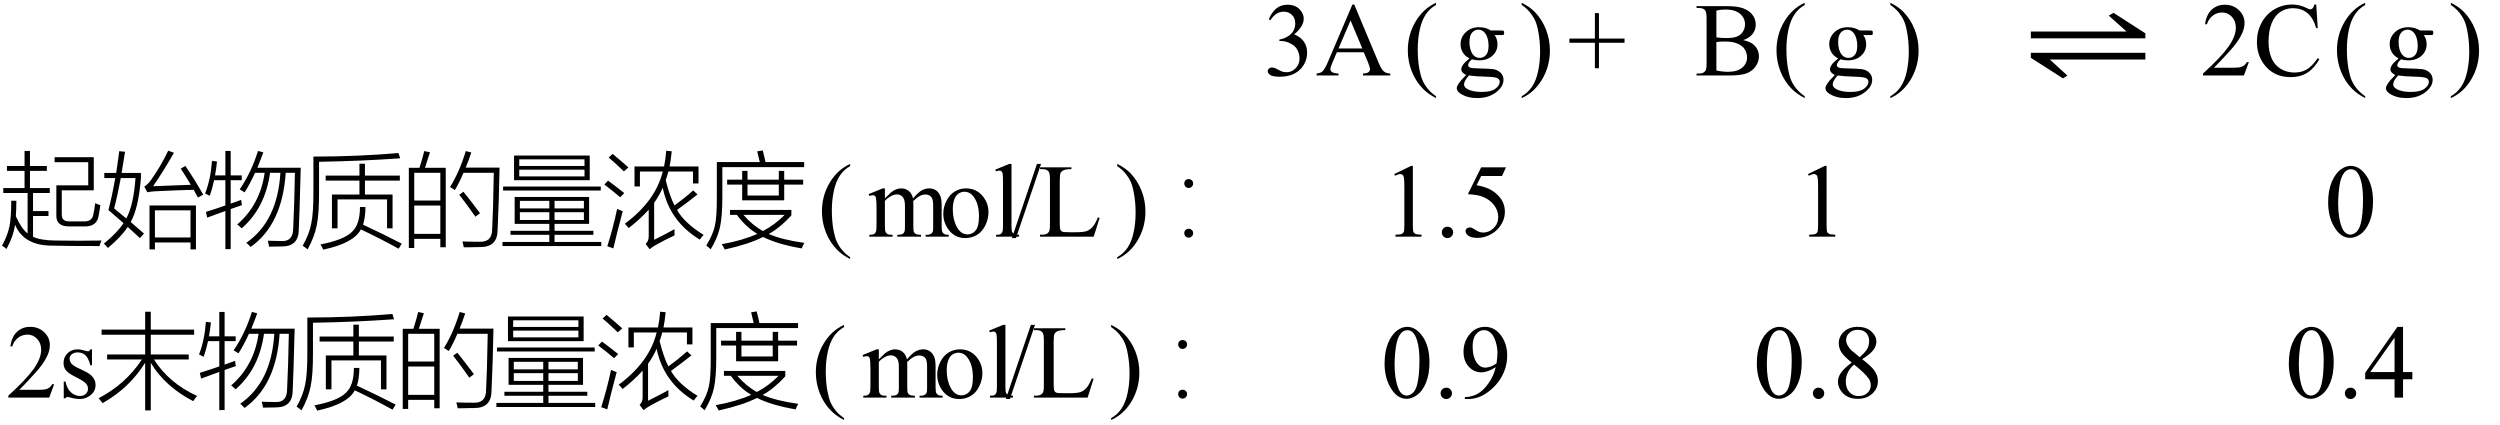 <svg xmlns="http://www.w3.org/2000/svg" xmlns:xlink="http://www.w3.org/1999/xlink" stroke-dasharray="none" shape-rendering="auto" font-family="'Dialog'" width="382" text-rendering="auto" fill-opacity="1" contentScriptType="text/ecmascript" color-interpolation="auto" color-rendering="auto" preserveAspectRatio="xMidYMid meet" font-size="12" fill="black" stroke="black" image-rendering="auto" stroke-miterlimit="10" zoomAndPan="magnify" version="1.0" stroke-linecap="square" stroke-linejoin="miter" contentStyleType="text/css" font-style="normal" height="65" stroke-width="1" stroke-dashoffset="0" font-weight="normal" stroke-opacity="1"><defs id="genericDefs"/><g><g text-rendering="optimizeLegibility" transform="translate(193.054,11.534)" color-rendering="optimizeQuality" color-interpolation="linearRGB" image-rendering="optimizeQuality"><path d="M0.812 -8.578 Q1.266 -9.656 1.961 -10.234 Q2.656 -10.812 3.688 -10.812 Q4.953 -10.812 5.641 -9.984 Q6.156 -9.375 6.156 -8.672 Q6.156 -7.516 4.703 -6.281 Q5.672 -5.891 6.172 -5.18 Q6.672 -4.469 6.672 -3.516 Q6.672 -2.141 5.797 -1.125 Q4.656 0.188 2.5 0.188 Q1.422 0.188 1.039 -0.078 Q0.656 -0.344 0.656 -0.656 Q0.656 -0.875 0.836 -1.047 Q1.016 -1.219 1.281 -1.219 Q1.469 -1.219 1.672 -1.156 Q1.812 -1.125 2.281 -0.875 Q2.75 -0.625 2.922 -0.578 Q3.219 -0.5 3.547 -0.5 Q4.344 -0.5 4.93 -1.117 Q5.516 -1.734 5.516 -2.578 Q5.516 -3.188 5.25 -3.781 Q5.047 -4.219 4.797 -4.438 Q4.469 -4.75 3.883 -5.008 Q3.297 -5.266 2.688 -5.266 L2.438 -5.266 L2.438 -5.5 Q3.047 -5.578 3.672 -5.945 Q4.297 -6.312 4.578 -6.828 Q4.859 -7.344 4.859 -7.953 Q4.859 -8.766 4.352 -9.258 Q3.844 -9.75 3.094 -9.75 Q1.891 -9.75 1.078 -8.453 L0.812 -8.578 ZM15.328 -3.547 L11.219 -3.547 L10.5 -1.875 Q10.234 -1.266 10.234 -0.953 Q10.234 -0.719 10.469 -0.531 Q10.703 -0.344 11.469 -0.297 L11.469 0 L8.125 0 L8.125 -0.297 Q8.797 -0.406 8.984 -0.594 Q9.391 -0.969 9.875 -2.125 L13.594 -10.844 L13.875 -10.844 L17.562 -2.031 Q18 -0.969 18.367 -0.648 Q18.734 -0.328 19.375 -0.297 L19.375 0 L15.203 0 L15.203 -0.297 Q15.828 -0.328 16.055 -0.508 Q16.281 -0.688 16.281 -0.938 Q16.281 -1.281 15.969 -2.031 L15.328 -3.547 ZM15.109 -4.125 L13.312 -8.406 L11.469 -4.125 L15.109 -4.125 Z" stroke="none"/></g><g text-rendering="optimizeLegibility" transform="translate(214.457,11.558) matrix(1,0,0,1.002,0,0)" color-rendering="optimizeQuality" color-interpolation="linearRGB" image-rendering="optimizeQuality"><path d="M4.969 3.141 L4.969 3.422 Q3.797 2.828 3 2.031 Q1.875 0.906 1.266 -0.641 Q0.656 -2.188 0.656 -3.844 Q0.656 -6.266 1.852 -8.258 Q3.047 -10.25 4.969 -11.109 L4.969 -10.781 Q4.016 -10.25 3.398 -9.328 Q2.781 -8.406 2.477 -6.992 Q2.172 -5.578 2.172 -4.047 Q2.172 -2.375 2.422 -1 Q2.625 0.078 2.914 0.734 Q3.203 1.391 3.695 1.992 Q4.188 2.594 4.969 3.141 Z" stroke="none"/></g><g text-rendering="optimizeLegibility" transform="translate(222.11,11.534)" color-rendering="optimizeQuality" color-interpolation="linearRGB" image-rendering="optimizeQuality"><path d="M2.422 -2.609 Q1.766 -2.938 1.414 -3.508 Q1.062 -4.078 1.062 -4.781 Q1.062 -5.844 1.859 -6.609 Q2.656 -7.375 3.906 -7.375 Q4.938 -7.375 5.688 -6.875 L7.203 -6.875 Q7.531 -6.875 7.586 -6.852 Q7.641 -6.828 7.672 -6.781 Q7.719 -6.719 7.719 -6.531 Q7.719 -6.328 7.672 -6.25 Q7.656 -6.219 7.594 -6.195 Q7.531 -6.172 7.203 -6.172 L6.266 -6.172 Q6.703 -5.609 6.703 -4.734 Q6.703 -3.734 5.938 -3.023 Q5.172 -2.312 3.891 -2.312 Q3.359 -2.312 2.797 -2.469 Q2.453 -2.172 2.336 -1.945 Q2.219 -1.719 2.219 -1.562 Q2.219 -1.438 2.344 -1.312 Q2.469 -1.188 2.844 -1.125 Q3.062 -1.094 3.938 -1.078 Q5.547 -1.031 6.031 -0.969 Q6.75 -0.859 7.188 -0.422 Q7.625 0.016 7.625 0.656 Q7.625 1.547 6.797 2.312 Q5.578 3.453 3.609 3.453 Q2.109 3.453 1.062 2.781 Q0.484 2.391 0.484 1.969 Q0.484 1.781 0.562 1.594 Q0.703 1.297 1.109 0.781 Q1.172 0.719 1.906 -0.062 Q1.5 -0.312 1.336 -0.5 Q1.172 -0.688 1.172 -0.938 Q1.172 -1.203 1.391 -1.57 Q1.609 -1.938 2.422 -2.609 ZM3.781 -7 Q3.203 -7 2.812 -6.539 Q2.422 -6.078 2.422 -5.125 Q2.422 -3.891 2.953 -3.203 Q3.359 -2.688 3.984 -2.688 Q4.578 -2.688 4.961 -3.133 Q5.344 -3.578 5.344 -4.531 Q5.344 -5.781 4.797 -6.484 Q4.406 -7 3.781 -7 ZM2.344 0 Q1.969 0.406 1.781 0.75 Q1.594 1.094 1.594 1.375 Q1.594 1.75 2.047 2.031 Q2.828 2.516 4.312 2.516 Q5.719 2.516 6.383 2.023 Q7.047 1.531 7.047 0.969 Q7.047 0.562 6.656 0.391 Q6.25 0.219 5.047 0.188 Q3.281 0.141 2.344 0 Z" stroke="none"/></g><g text-rendering="optimizeLegibility" transform="translate(232.154,11.558) matrix(1,0,0,1.002,0,0)" color-rendering="optimizeQuality" color-interpolation="linearRGB" image-rendering="optimizeQuality"><path d="M0.359 -10.781 L0.359 -11.109 Q1.547 -10.531 2.344 -9.734 Q3.453 -8.594 4.062 -7.055 Q4.672 -5.516 4.672 -3.859 Q4.672 -1.438 3.484 0.562 Q2.297 2.562 0.359 3.422 L0.359 3.141 Q1.328 2.594 1.945 1.68 Q2.562 0.766 2.867 -0.656 Q3.172 -2.078 3.172 -3.625 Q3.172 -5.281 2.906 -6.656 Q2.719 -7.734 2.422 -8.383 Q2.125 -9.031 1.641 -9.633 Q1.156 -10.234 0.359 -10.781 Z" stroke="none"/></g><g text-rendering="optimizeLegibility" transform="translate(239.51,11.534)" color-rendering="optimizeQuality" color-interpolation="linearRGB" image-rendering="optimizeQuality"><path d="M4.188 -1.109 L4.188 -5 L0.297 -5 L0.297 -5.641 L4.188 -5.641 L4.188 -9.531 L4.812 -9.531 L4.812 -5.641 L8.719 -5.641 L8.719 -5 L4.812 -5 L4.812 -1.109 L4.188 -1.109 Z" stroke="none"/></g><g text-rendering="optimizeLegibility" transform="translate(258.967,11.534)" color-rendering="optimizeQuality" color-interpolation="linearRGB" image-rendering="optimizeQuality"><path d="M7.391 -5.406 Q8.5 -5.172 9.047 -4.656 Q9.797 -3.938 9.797 -2.906 Q9.797 -2.109 9.297 -1.391 Q8.797 -0.672 7.93 -0.336 Q7.062 0 5.266 0 L0.266 0 L0.266 -0.297 L0.672 -0.297 Q1.328 -0.297 1.625 -0.719 Q1.797 -0.984 1.797 -1.875 L1.797 -8.719 Q1.797 -9.703 1.578 -9.969 Q1.266 -10.312 0.672 -10.312 L0.266 -10.312 L0.266 -10.594 L4.844 -10.594 Q6.125 -10.594 6.906 -10.406 Q8.078 -10.125 8.695 -9.414 Q9.312 -8.703 9.312 -7.766 Q9.312 -6.969 8.828 -6.344 Q8.344 -5.719 7.391 -5.406 ZM3.297 -5.828 Q3.594 -5.781 3.961 -5.75 Q4.328 -5.719 4.781 -5.719 Q5.922 -5.719 6.492 -5.969 Q7.062 -6.219 7.367 -6.727 Q7.672 -7.234 7.672 -7.828 Q7.672 -8.766 6.914 -9.422 Q6.156 -10.078 4.703 -10.078 Q3.922 -10.078 3.297 -9.906 L3.297 -5.828 ZM3.297 -0.766 Q4.203 -0.562 5.094 -0.562 Q6.5 -0.562 7.242 -1.195 Q7.984 -1.828 7.984 -2.766 Q7.984 -3.391 7.648 -3.961 Q7.312 -4.531 6.555 -4.859 Q5.797 -5.188 4.688 -5.188 Q4.203 -5.188 3.859 -5.172 Q3.516 -5.156 3.297 -5.109 L3.297 -0.766 Z" stroke="none"/></g><g text-rendering="optimizeLegibility" transform="translate(270.792,11.558) matrix(1,0,0,1.002,0,0)" color-rendering="optimizeQuality" color-interpolation="linearRGB" image-rendering="optimizeQuality"><path d="M4.969 3.141 L4.969 3.422 Q3.797 2.828 3 2.031 Q1.875 0.906 1.266 -0.641 Q0.656 -2.188 0.656 -3.844 Q0.656 -6.266 1.852 -8.258 Q3.047 -10.25 4.969 -11.109 L4.969 -10.781 Q4.016 -10.25 3.398 -9.328 Q2.781 -8.406 2.477 -6.992 Q2.172 -5.578 2.172 -4.047 Q2.172 -2.375 2.422 -1 Q2.625 0.078 2.914 0.734 Q3.203 1.391 3.695 1.992 Q4.188 2.594 4.969 3.141 Z" stroke="none"/></g><g text-rendering="optimizeLegibility" transform="translate(278.445,11.534)" color-rendering="optimizeQuality" color-interpolation="linearRGB" image-rendering="optimizeQuality"><path d="M2.422 -2.609 Q1.766 -2.938 1.414 -3.508 Q1.062 -4.078 1.062 -4.781 Q1.062 -5.844 1.859 -6.609 Q2.656 -7.375 3.906 -7.375 Q4.938 -7.375 5.688 -6.875 L7.203 -6.875 Q7.531 -6.875 7.586 -6.852 Q7.641 -6.828 7.672 -6.781 Q7.719 -6.719 7.719 -6.531 Q7.719 -6.328 7.672 -6.25 Q7.656 -6.219 7.594 -6.195 Q7.531 -6.172 7.203 -6.172 L6.266 -6.172 Q6.703 -5.609 6.703 -4.734 Q6.703 -3.734 5.938 -3.023 Q5.172 -2.312 3.891 -2.312 Q3.359 -2.312 2.797 -2.469 Q2.453 -2.172 2.336 -1.945 Q2.219 -1.719 2.219 -1.562 Q2.219 -1.438 2.344 -1.312 Q2.469 -1.188 2.844 -1.125 Q3.062 -1.094 3.938 -1.078 Q5.547 -1.031 6.031 -0.969 Q6.75 -0.859 7.188 -0.422 Q7.625 0.016 7.625 0.656 Q7.625 1.547 6.797 2.312 Q5.578 3.453 3.609 3.453 Q2.109 3.453 1.062 2.781 Q0.484 2.391 0.484 1.969 Q0.484 1.781 0.562 1.594 Q0.703 1.297 1.109 0.781 Q1.172 0.719 1.906 -0.062 Q1.5 -0.312 1.336 -0.5 Q1.172 -0.688 1.172 -0.938 Q1.172 -1.203 1.391 -1.57 Q1.609 -1.938 2.422 -2.609 ZM3.781 -7 Q3.203 -7 2.812 -6.539 Q2.422 -6.078 2.422 -5.125 Q2.422 -3.891 2.953 -3.203 Q3.359 -2.688 3.984 -2.688 Q4.578 -2.688 4.961 -3.133 Q5.344 -3.578 5.344 -4.531 Q5.344 -5.781 4.797 -6.484 Q4.406 -7 3.781 -7 ZM2.344 0 Q1.969 0.406 1.781 0.75 Q1.594 1.094 1.594 1.375 Q1.594 1.75 2.047 2.031 Q2.828 2.516 4.312 2.516 Q5.719 2.516 6.383 2.023 Q7.047 1.531 7.047 0.969 Q7.047 0.562 6.656 0.391 Q6.25 0.219 5.047 0.188 Q3.281 0.141 2.344 0 Z" stroke="none"/></g><g text-rendering="optimizeLegibility" transform="translate(288.489,11.558) matrix(1,0,0,1.002,0,0)" color-rendering="optimizeQuality" color-interpolation="linearRGB" image-rendering="optimizeQuality"><path d="M0.359 -10.781 L0.359 -11.109 Q1.547 -10.531 2.344 -9.734 Q3.453 -8.594 4.062 -7.055 Q4.672 -5.516 4.672 -3.859 Q4.672 -1.438 3.484 0.562 Q2.297 2.562 0.359 3.422 L0.359 3.141 Q1.328 2.594 1.945 1.68 Q2.562 0.766 2.867 -0.656 Q3.172 -2.078 3.172 -3.625 Q3.172 -5.281 2.906 -6.656 Q2.719 -7.734 2.422 -8.383 Q2.125 -9.031 1.641 -9.633 Q1.156 -10.234 0.359 -10.781 Z" stroke="none"/></g><g text-rendering="optimizeLegibility" transform="translate(308.86,11.534) matrix(1.522,0,0,1,0,0)" color-rendering="optimizeQuality" color-interpolation="linearRGB" image-rendering="optimizeQuality"><path d="M0.953 -6.719 L10.562 -6.719 L8.781 -9.141 L9.25 -9.578 L12.453 -6.438 L12.453 -5.672 L0.953 -5.672 L0.953 -6.719 ZM12.453 -2.438 L2.859 -2.438 L4.625 0.016 L4.172 0.438 L0.953 -2.703 L0.953 -3.469 L12.453 -3.469 L12.453 -2.438 Z" stroke="none"/></g><g text-rendering="optimizeLegibility" transform="translate(336.277,11.534)" color-rendering="optimizeQuality" color-interpolation="linearRGB" image-rendering="optimizeQuality"><path d="M7.344 -2.047 L6.594 0 L0.344 0 L0.344 -0.297 Q3.109 -2.812 4.234 -4.406 Q5.359 -6 5.359 -7.312 Q5.359 -8.328 4.742 -8.977 Q4.125 -9.625 3.266 -9.625 Q2.484 -9.625 1.859 -9.164 Q1.234 -8.703 0.938 -7.828 L0.656 -7.828 Q0.844 -9.266 1.656 -10.039 Q2.469 -10.812 3.672 -10.812 Q4.969 -10.812 5.828 -9.984 Q6.688 -9.156 6.688 -8.031 Q6.688 -7.234 6.312 -6.422 Q5.734 -5.156 4.438 -3.75 Q2.5 -1.625 2.016 -1.188 L4.781 -1.188 Q5.625 -1.188 5.961 -1.25 Q6.297 -1.312 6.57 -1.5 Q6.844 -1.688 7.047 -2.047 L7.344 -2.047 ZM17.641 -10.844 L17.875 -7.234 L17.641 -7.234 Q17.156 -8.859 16.258 -9.57 Q15.359 -10.281 14.094 -10.281 Q13.047 -10.281 12.195 -9.742 Q11.344 -9.203 10.852 -8.031 Q10.359 -6.859 10.359 -5.125 Q10.359 -3.688 10.82 -2.633 Q11.281 -1.578 12.211 -1.016 Q13.141 -0.453 14.328 -0.453 Q15.359 -0.453 16.148 -0.891 Q16.938 -1.328 17.875 -2.641 L18.125 -2.484 Q17.328 -1.078 16.266 -0.414 Q15.203 0.25 13.734 0.25 Q11.109 0.25 9.656 -1.719 Q8.578 -3.172 8.578 -5.141 Q8.578 -6.719 9.289 -8.047 Q10 -9.375 11.25 -10.109 Q12.5 -10.844 13.969 -10.844 Q15.125 -10.844 16.234 -10.281 Q16.562 -10.109 16.703 -10.109 Q16.922 -10.109 17.078 -10.25 Q17.281 -10.469 17.359 -10.844 L17.641 -10.844 Z" stroke="none"/></g><g text-rendering="optimizeLegibility" transform="translate(356.431,11.558) matrix(1,0,0,1.002,0,0)" color-rendering="optimizeQuality" color-interpolation="linearRGB" image-rendering="optimizeQuality"><path d="M4.969 3.141 L4.969 3.422 Q3.797 2.828 3 2.031 Q1.875 0.906 1.266 -0.641 Q0.656 -2.188 0.656 -3.844 Q0.656 -6.266 1.852 -8.258 Q3.047 -10.25 4.969 -11.109 L4.969 -10.781 Q4.016 -10.25 3.398 -9.328 Q2.781 -8.406 2.477 -6.992 Q2.172 -5.578 2.172 -4.047 Q2.172 -2.375 2.422 -1 Q2.625 0.078 2.914 0.734 Q3.203 1.391 3.695 1.992 Q4.188 2.594 4.969 3.141 Z" stroke="none"/></g><g text-rendering="optimizeLegibility" transform="translate(364.084,11.534)" color-rendering="optimizeQuality" color-interpolation="linearRGB" image-rendering="optimizeQuality"><path d="M2.422 -2.609 Q1.766 -2.938 1.414 -3.508 Q1.062 -4.078 1.062 -4.781 Q1.062 -5.844 1.859 -6.609 Q2.656 -7.375 3.906 -7.375 Q4.938 -7.375 5.688 -6.875 L7.203 -6.875 Q7.531 -6.875 7.586 -6.852 Q7.641 -6.828 7.672 -6.781 Q7.719 -6.719 7.719 -6.531 Q7.719 -6.328 7.672 -6.25 Q7.656 -6.219 7.594 -6.195 Q7.531 -6.172 7.203 -6.172 L6.266 -6.172 Q6.703 -5.609 6.703 -4.734 Q6.703 -3.734 5.938 -3.023 Q5.172 -2.312 3.891 -2.312 Q3.359 -2.312 2.797 -2.469 Q2.453 -2.172 2.336 -1.945 Q2.219 -1.719 2.219 -1.562 Q2.219 -1.438 2.344 -1.312 Q2.469 -1.188 2.844 -1.125 Q3.062 -1.094 3.938 -1.078 Q5.547 -1.031 6.031 -0.969 Q6.75 -0.859 7.188 -0.422 Q7.625 0.016 7.625 0.656 Q7.625 1.547 6.797 2.312 Q5.578 3.453 3.609 3.453 Q2.109 3.453 1.062 2.781 Q0.484 2.391 0.484 1.969 Q0.484 1.781 0.562 1.594 Q0.703 1.297 1.109 0.781 Q1.172 0.719 1.906 -0.062 Q1.5 -0.312 1.336 -0.5 Q1.172 -0.688 1.172 -0.938 Q1.172 -1.203 1.391 -1.57 Q1.609 -1.938 2.422 -2.609 ZM3.781 -7 Q3.203 -7 2.812 -6.539 Q2.422 -6.078 2.422 -5.125 Q2.422 -3.891 2.953 -3.203 Q3.359 -2.688 3.984 -2.688 Q4.578 -2.688 4.961 -3.133 Q5.344 -3.578 5.344 -4.531 Q5.344 -5.781 4.797 -6.484 Q4.406 -7 3.781 -7 ZM2.344 0 Q1.969 0.406 1.781 0.75 Q1.594 1.094 1.594 1.375 Q1.594 1.75 2.047 2.031 Q2.828 2.516 4.312 2.516 Q5.719 2.516 6.383 2.023 Q7.047 1.531 7.047 0.969 Q7.047 0.562 6.656 0.391 Q6.25 0.219 5.047 0.188 Q3.281 0.141 2.344 0 Z" stroke="none"/></g><g text-rendering="optimizeLegibility" transform="translate(374.128,11.558) matrix(1,0,0,1.002,0,0)" color-rendering="optimizeQuality" color-interpolation="linearRGB" image-rendering="optimizeQuality"><path d="M0.359 -10.781 L0.359 -11.109 Q1.547 -10.531 2.344 -9.734 Q3.453 -8.594 4.062 -7.055 Q4.672 -5.516 4.672 -3.859 Q4.672 -1.438 3.484 0.562 Q2.297 2.562 0.359 3.422 L0.359 3.141 Q1.328 2.594 1.945 1.68 Q2.562 0.766 2.867 -0.656 Q3.172 -2.078 3.172 -3.625 Q3.172 -5.281 2.906 -6.656 Q2.719 -7.734 2.422 -8.383 Q2.125 -9.031 1.641 -9.633 Q1.156 -10.234 0.359 -10.781 Z" stroke="none"/></g><g text-rendering="optimizeLegibility" transform="translate(0,36.159)" color-rendering="optimizeQuality" color-interpolation="linearRGB" image-rendering="optimizeQuality"><path d="M3.75 -13.094 L4.578 -13.094 L4.578 -10.797 L7.156 -10.797 L7.156 -10.047 L4.578 -10.047 L4.578 -7.422 L7.609 -7.422 L7.609 -6.672 L5.047 -6.672 L5.047 -3.906 L7.406 -3.906 L7.406 -3.156 L5.047 -3.156 L5.047 0.016 Q6.156 0.562 8.438 0.594 Q10.266 0.625 12.031 0.625 Q13.797 0.625 15.516 0.594 Q15.266 1.094 15.203 1.438 Q9.906 1.438 8.141 1.375 Q3.656 1.438 2.297 -1.828 Q2.047 -0.016 0.984 1.891 Q0.781 1.672 0.312 1.375 Q1.156 -0.156 1.438 -1.547 Q1.719 -2.906 1.719 -5.484 L2.5 -5.484 Q2.5 -4.141 2.422 -3.109 Q3.266 -1.234 4.219 -0.484 L4.219 -6.672 L0.5 -6.672 L0.5 -7.422 L3.75 -7.422 L3.75 -10.047 L1.062 -10.047 L1.062 -10.797 L3.75 -10.797 L3.75 -13.094 ZM9.438 -3.453 Q9.438 -2.812 9.734 -2.562 Q10.016 -2.312 10.781 -2.328 L12.672 -2.328 Q14.062 -2.25 14.25 -3.344 Q14.422 -4.078 14.547 -5.109 Q14.844 -4.969 15.328 -4.812 Q15.25 -4.047 15.062 -3.172 Q14.797 -1.469 12.766 -1.562 L10.688 -1.562 Q8.547 -1.5 8.609 -3.281 L8.609 -7.844 L13.484 -7.844 L13.484 -11.375 L8.344 -11.375 L8.344 -12.141 L14.328 -12.141 L14.328 -7.078 L9.438 -7.078 L9.438 -3.453 Z" stroke="none"/></g><g text-rendering="optimizeLegibility" transform="translate(15.516,36.159)" color-rendering="optimizeQuality" color-interpolation="linearRGB" image-rendering="optimizeQuality"><path d="M7.328 -4.766 L14.422 -4.766 L14.422 1.953 L13.594 1.953 L13.594 0.891 L8.156 0.891 L8.156 1.953 L7.328 1.953 L7.328 -4.766 ZM6.484 -0.469 L5.859 0.219 Q4.781 -0.797 4 -1.484 Q3.031 0 0.969 1.734 Q0.781 1.484 0.359 1.062 Q2.391 -0.594 3.359 -2.062 Q2.797 -2.578 1.578 -3.609 Q1.219 -3.922 1.047 -4.062 Q1.609 -6.172 2.094 -8.953 L0.422 -8.953 L0.422 -9.734 L2.234 -9.734 Q2.516 -11.562 2.703 -13.062 L3.594 -12.969 Q3.281 -10.984 3.062 -9.734 L6.016 -9.734 L6.016 -8.922 Q5.641 -4.312 4.453 -2.234 Q5.203 -1.594 6.484 -0.469 ZM8.156 -4.016 L8.156 0.125 L13.594 0.125 L13.594 -4.016 L8.156 -4.016 ZM7.875 -7.703 Q8.5 -7.719 9.891 -7.781 Q11.672 -7.859 13.641 -7.922 Q12.906 -9.156 12.109 -10.391 L12.797 -10.812 Q14.141 -8.875 15.531 -6.422 L14.734 -5.969 Q14.391 -6.625 14.078 -7.156 Q11.75 -7.109 8.328 -6.938 Q8.25 -6.922 8.109 -6.922 Q7.328 -6.875 7 -6.781 L6.531 -7.641 Q7.094 -8 7.594 -8.703 Q9.047 -10.75 10.188 -13.141 L11.062 -12.812 Q9.422 -9.938 7.875 -7.703 ZM5.188 -8.953 L2.938 -8.953 Q2.438 -6.25 1.922 -4.312 Q2.062 -4.203 2.312 -3.984 Q3.266 -3.219 3.781 -2.781 Q4.891 -4.797 5.188 -8.953 Z" stroke="none"/></g><g text-rendering="optimizeLegibility" transform="translate(31.047,36.159)" color-rendering="optimizeQuality" color-interpolation="linearRGB" image-rendering="optimizeQuality"><path d="M5.578 -7.219 Q7.328 -9.766 8.375 -13.094 L9.188 -12.875 Q8.797 -11.781 8.281 -10.531 L14.906 -10.531 Q14.719 -3.344 14.609 -1.125 Q14.609 1.484 12.062 1.5 Q11.031 1.531 10.062 1.531 Q10 1.062 9.875 0.625 Q10.953 0.672 11.969 0.672 Q13.719 0.766 13.75 -1.219 Q13.938 -5.078 14.016 -9.75 L12.609 -9.75 Q12.094 -1.859 7.25 1.578 Q6.969 1.266 6.594 0.938 Q11.359 -2.375 11.797 -9.75 L10.219 -9.75 Q9.469 -4.375 5.875 -1.266 Q5.547 -1.609 5.203 -1.859 Q8.703 -4.891 9.391 -9.75 L7.922 -9.75 Q7.156 -8.078 6.328 -6.766 Q5.922 -7.031 5.578 -7.219 ZM3.391 -13.094 L4.203 -13.094 L4.203 -9.359 L5.891 -9.359 L5.891 -8.625 L4.203 -8.625 L4.203 -5.047 Q4.406 -5.125 4.844 -5.266 Q5.5 -5.5 5.812 -5.625 Q5.828 -5.266 5.922 -4.812 Q5.688 -4.734 5.188 -4.562 Q4.531 -4.328 4.203 -4.219 L4.203 1.906 L3.391 1.906 L3.391 -3.922 Q2.891 -3.75 1.844 -3.359 Q1.031 -3.062 0.609 -2.906 L0.422 -3.781 Q2.156 -4.328 3.391 -4.766 L3.391 -8.625 L1.672 -8.625 Q1.406 -7.391 1 -6.234 Q0.641 -6.438 0.297 -6.594 Q1.141 -8.75 1.344 -11.578 L2.109 -11.484 Q2.016 -10.5 1.812 -9.359 L3.391 -9.359 L3.391 -13.094 Z" stroke="none"/></g><g text-rendering="optimizeLegibility" transform="translate(45.953,36.159)" color-rendering="optimizeQuality" color-interpolation="linearRGB" image-rendering="optimizeQuality"><path d="M8.969 -11.141 L9.812 -11.141 L9.812 -9.328 L15.141 -9.328 L15.141 -8.562 L9.812 -8.562 L9.812 -6.438 L14.031 -6.438 L14.031 -1.266 L13.188 -1.266 L13.188 -5.688 L5.625 -5.688 L5.625 -1.266 L4.766 -1.266 L4.766 -6.438 L8.969 -6.438 L8.969 -8.562 L3.812 -8.562 L3.812 -9.328 L8.969 -9.328 L8.969 -11.141 ZM0.297 1.391 Q1.297 -0.359 1.609 -2.016 Q1.953 -3.656 1.938 -6.922 L1.938 -12.234 Q8.781 -12.234 14.938 -12.781 L15.188 -11.969 Q9.297 -11.547 2.797 -11.438 L2.797 -6.875 Q2.812 -3.5 2.453 -1.766 Q2.125 -0.016 1.047 1.953 Q0.828 1.75 0.375 1.438 Q0.312 1.406 0.297 1.391 ZM3.016 1.188 Q6.609 0.484 7.797 -0.703 Q9.062 -1.844 9.047 -4.531 L9.891 -4.531 Q9.875 -2.906 9.516 -1.828 Q12.844 -0.281 15.438 1.078 L14.953 1.844 Q12.188 0.312 9.188 -1.109 Q8.094 1 3.438 1.984 Q3.281 1.609 3.016 1.188 Z" stroke="none"/></g><g text-rendering="optimizeLegibility" transform="translate(61.391,36.159)" color-rendering="optimizeQuality" color-interpolation="linearRGB" image-rendering="optimizeQuality"><path d="M1.078 -10.516 L2.703 -10.516 Q3.172 -11.969 3.438 -13.078 L4.312 -12.891 Q4.219 -12.609 3.984 -11.906 Q3.688 -10.938 3.547 -10.516 L6.719 -10.516 L6.719 1.625 L5.891 1.625 L5.891 0.344 L1.906 0.344 L1.906 1.734 L1.078 1.734 L1.078 -10.516 ZM8.109 -7.109 Q7.844 -7.312 7.375 -7.578 Q8.812 -9.875 9.781 -13.078 L10.625 -12.859 Q10.203 -11.609 9.766 -10.547 L14.938 -10.547 Q14.844 -5.078 14.641 -1.031 Q14.641 1.609 11.969 1.594 Q11.5 1.609 10.906 1.609 Q10.625 1.625 10.297 1.625 Q10 1.625 9.469 1.625 Q9.391 1.172 9.266 0.734 Q10.5 0.781 11.828 0.781 Q13.797 0.891 13.812 -1.125 Q13.953 -3.641 14.062 -9.75 L9.422 -9.75 Q8.781 -8.219 8.109 -7.109 ZM1.906 -4.75 L1.906 -0.422 L5.891 -0.422 L5.891 -4.75 L1.906 -4.75 ZM1.906 -9.75 L1.906 -5.516 L5.891 -5.516 L5.891 -9.75 L1.906 -9.75 ZM8.781 -6.406 L9.422 -6.859 Q10.516 -5.516 11.953 -3.578 L11.25 -3.047 Q9.969 -4.891 8.781 -6.406 Z" stroke="none"/></g><g text-rendering="optimizeLegibility" transform="translate(76.328,36.159)" color-rendering="optimizeQuality" color-interpolation="linearRGB" image-rendering="optimizeQuality"><path d="M2.312 -6.062 L13.688 -6.062 L13.688 -1.953 L8.406 -1.953 L8.406 -0.891 L14.344 -0.891 L14.344 -0.281 L8.406 -0.281 L8.406 0.812 L15.547 0.812 L15.547 1.438 L0.453 1.438 L0.453 0.812 L7.609 0.812 L7.609 -0.281 L1.672 -0.281 L1.672 -0.891 L7.609 -0.891 L7.609 -1.953 L2.312 -1.953 L2.312 -6.062 ZM2.219 -12.391 L13.781 -12.391 L13.781 -8.625 L2.219 -8.625 L2.219 -12.391 ZM3.016 -10.234 L3.016 -9.203 L12.984 -9.203 L12.984 -10.234 L3.016 -10.234 ZM3.016 -11.812 L3.016 -10.797 L12.984 -10.797 L12.984 -11.812 L3.016 -11.812 ZM0.547 -7.656 L15.469 -7.656 L15.469 -7.047 L0.547 -7.047 L0.547 -7.656 ZM3.109 -3.734 L3.109 -2.547 L7.609 -2.547 L7.609 -3.734 L3.109 -3.734 ZM8.406 -3.734 L8.406 -2.547 L12.891 -2.547 L12.891 -3.734 L8.406 -3.734 ZM3.109 -5.469 L3.109 -4.312 L7.609 -4.312 L7.609 -5.469 L3.109 -5.469 ZM12.891 -5.469 L8.406 -5.469 L8.406 -4.312 L12.891 -4.312 L12.891 -5.469 Z" stroke="none"/></g><g text-rendering="optimizeLegibility" transform="translate(91.875,36.159)" color-rendering="optimizeQuality" color-interpolation="linearRGB" image-rendering="optimizeQuality"><path d="M11.188 -1.141 Q11.188 -1 11.188 -0.703 Q11.188 -0.375 11.188 -0.188 Q9.609 0.547 8.312 1.281 Q7.828 1.562 7.391 1.922 L6.781 1.109 Q7.266 0.672 7.25 -0.094 L7.25 -4.125 Q6 -2.719 4.188 -1.312 Q3.922 -1.656 3.594 -1.969 Q8.297 -5.453 9.391 -9.953 L5.906 -9.953 L5.906 -7.672 L5.078 -7.672 L5.078 -10.719 L9.594 -10.719 Q9.828 -11.828 9.922 -13.125 L10.766 -13.047 Q10.625 -11.609 10.438 -10.719 L14.859 -10.719 L14.859 -8.125 L14.016 -8.125 L14.016 -9.953 L10.25 -9.953 Q10.094 -9.359 9.844 -8.625 Q10.469 -6.156 11.188 -4.766 Q12.734 -5.891 14.047 -7.062 L14.703 -6.453 Q13.578 -5.531 11.578 -4.078 Q12.703 -2.078 15.641 -0.266 Q15.344 0.047 15.047 0.453 Q10.422 -2.359 9.391 -7.469 Q8.844 -6.234 8.078 -5.172 L8.078 0.484 Q9.797 -0.375 11.188 -1.141 ZM1.844 1.797 L0.922 1.469 Q1.828 -1.406 2.422 -4.234 Q2.625 -4.125 3.156 -3.938 Q3.25 -3.906 3.281 -3.891 Q2.344 -0.375 1.844 1.797 ZM3.453 -9.969 Q2.219 -11.172 1.125 -12.094 L1.734 -12.641 Q3.031 -11.578 4.141 -10.578 L3.453 -9.969 ZM2.891 -6.016 Q2.031 -6.766 0.469 -7.969 L1.031 -8.562 Q2.328 -7.609 3.516 -6.656 L2.891 -6.016 Z" stroke="none"/></g><g text-rendering="optimizeLegibility" transform="translate(107.516,36.159)" color-rendering="optimizeQuality" color-interpolation="linearRGB" image-rendering="optimizeQuality"><path d="M14.984 1.797 Q11.312 1.172 9.078 0.047 Q7 1.125 3.234 1.969 Q2.984 1.484 2.766 1.156 Q5.922 0.594 8.203 -0.422 Q6.438 -1.469 5.078 -3.328 L4.031 -3.328 L4.031 -4.078 L13.406 -4.078 L13.406 -3.25 Q11.734 -1.406 9.953 -0.406 Q12 0.484 15.391 0.953 Q15.156 1.359 14.984 1.797 ZM11.484 -10.047 L12.312 -10.047 L12.312 -8.703 L15.203 -8.703 L15.203 -7.953 L12.312 -7.953 L12.312 -5.547 L5.891 -5.547 L5.891 -7.953 L3.594 -7.953 L3.594 -8.703 L5.891 -8.703 L5.891 -10.047 L6.703 -10.047 L6.703 -8.703 L11.484 -8.703 L11.484 -10.047 ZM8.188 -13.031 L9.031 -13.172 Q9.297 -12.156 9.453 -11.391 L15.359 -11.391 L15.359 -10.625 L2.859 -10.625 L2.859 -6.125 Q2.859 -3.047 2.5 -1.453 Q2.156 0.156 1.078 1.938 Q0.766 1.625 0.406 1.359 Q1.469 -0.391 1.734 -1.734 Q2.031 -3.062 2.016 -6.234 L2.016 -11.391 L8.578 -11.391 Q8.5 -11.766 8.328 -12.438 Q8.234 -12.828 8.188 -13.031 ZM12.375 -3.328 L6.078 -3.328 Q7.453 -1.734 9.062 -0.859 Q10.922 -1.828 12.375 -3.328 ZM6.703 -7.953 L6.703 -6.281 L11.484 -6.281 L11.484 -7.953 L6.703 -7.953 Z" stroke="none"/></g><g text-rendering="optimizeLegibility" transform="translate(124.934,36.159)" color-rendering="optimizeQuality" color-interpolation="linearRGB" image-rendering="optimizeQuality"><path d="M4.969 3.141 L4.969 3.422 Q3.797 2.828 3 2.031 Q1.875 0.906 1.266 -0.641 Q0.656 -2.188 0.656 -3.844 Q0.656 -6.266 1.852 -8.258 Q3.047 -10.25 4.969 -11.109 L4.969 -10.781 Q4.016 -10.25 3.398 -9.328 Q2.781 -8.406 2.477 -6.992 Q2.172 -5.578 2.172 -4.047 Q2.172 -2.375 2.422 -1 Q2.625 0.078 2.914 0.734 Q3.203 1.391 3.695 1.992 Q4.188 2.594 4.969 3.141 Z" stroke="none"/></g><g text-rendering="optimizeLegibility" transform="translate(132.588,36.159)" color-rendering="optimizeQuality" color-interpolation="linearRGB" image-rendering="optimizeQuality"><path d="M2.625 -5.844 Q3.406 -6.625 3.547 -6.75 Q3.906 -7.047 4.312 -7.211 Q4.719 -7.375 5.109 -7.375 Q5.781 -7.375 6.266 -6.984 Q6.75 -6.594 6.922 -5.844 Q7.719 -6.781 8.273 -7.078 Q8.828 -7.375 9.422 -7.375 Q9.984 -7.375 10.43 -7.078 Q10.875 -6.781 11.125 -6.125 Q11.297 -5.672 11.297 -4.703 L11.297 -1.625 Q11.297 -0.953 11.406 -0.703 Q11.484 -0.531 11.695 -0.406 Q11.906 -0.281 12.375 -0.281 L12.375 0 L8.844 0 L8.844 -0.281 L9 -0.281 Q9.453 -0.281 9.719 -0.469 Q9.891 -0.594 9.969 -0.859 Q10 -1 10 -1.625 L10 -4.703 Q10 -5.578 9.797 -5.938 Q9.484 -6.438 8.812 -6.438 Q8.406 -6.438 7.984 -6.227 Q7.562 -6.016 6.969 -5.453 L6.953 -5.375 L6.969 -5.031 L6.969 -1.625 Q6.969 -0.891 7.055 -0.711 Q7.141 -0.531 7.367 -0.406 Q7.594 -0.281 8.141 -0.281 L8.141 0 L4.516 0 L4.516 -0.281 Q5.109 -0.281 5.336 -0.422 Q5.562 -0.562 5.641 -0.844 Q5.688 -0.984 5.688 -1.625 L5.688 -4.703 Q5.688 -5.578 5.422 -5.953 Q5.078 -6.453 4.469 -6.453 Q4.047 -6.453 3.625 -6.234 Q2.984 -5.891 2.625 -5.453 L2.625 -1.625 Q2.625 -0.922 2.727 -0.711 Q2.828 -0.5 3.016 -0.391 Q3.203 -0.281 3.797 -0.281 L3.797 0 L0.25 0 L0.25 -0.281 Q0.75 -0.281 0.945 -0.391 Q1.141 -0.5 1.242 -0.727 Q1.344 -0.953 1.344 -1.625 L1.344 -4.359 Q1.344 -5.531 1.266 -5.875 Q1.219 -6.141 1.102 -6.234 Q0.984 -6.328 0.781 -6.328 Q0.562 -6.328 0.25 -6.219 L0.141 -6.5 L2.297 -7.375 L2.625 -7.375 L2.625 -5.844 ZM15 -7.375 Q16.625 -7.375 17.609 -6.141 Q18.453 -5.078 18.453 -3.719 Q18.453 -2.75 17.992 -1.766 Q17.531 -0.781 16.719 -0.281 Q15.906 0.219 14.922 0.219 Q13.297 0.219 12.344 -1.078 Q11.547 -2.156 11.547 -3.516 Q11.547 -4.5 12.031 -5.469 Q12.516 -6.438 13.312 -6.906 Q14.109 -7.375 15 -7.375 ZM14.766 -6.859 Q14.344 -6.859 13.93 -6.617 Q13.516 -6.375 13.258 -5.758 Q13 -5.141 13 -4.172 Q13 -2.609 13.617 -1.477 Q14.234 -0.344 15.25 -0.344 Q16.016 -0.344 16.508 -0.969 Q17 -1.594 17 -3.109 Q17 -5.016 16.172 -6.109 Q15.625 -6.859 14.766 -6.859 ZM21.969 -11.109 L21.969 -1.625 Q21.969 -0.953 22.062 -0.734 Q22.156 -0.516 22.359 -0.398 Q22.562 -0.281 23.125 -0.281 L23.125 0 L19.609 0 L19.609 -0.281 Q20.109 -0.281 20.289 -0.383 Q20.469 -0.484 20.57 -0.719 Q20.672 -0.953 20.672 -1.625 L20.672 -8.125 Q20.672 -9.328 20.617 -9.609 Q20.562 -9.891 20.438 -9.992 Q20.312 -10.094 20.125 -10.094 Q19.922 -10.094 19.609 -9.969 L19.484 -10.234 L21.609 -11.109 L21.969 -11.109 ZM26.484 -11.109 L22.656 0.219 L22.031 0.219 L25.859 -11.109 L26.484 -11.109 ZM35.172 -2.938 L35.438 -2.875 L34.531 0 L26.328 0 L26.328 -0.297 L26.719 -0.297 Q27.391 -0.297 27.688 -0.734 Q27.844 -0.984 27.844 -1.891 L27.844 -8.719 Q27.844 -9.719 27.625 -9.969 Q27.328 -10.312 26.719 -10.312 L26.328 -10.312 L26.328 -10.594 L31.125 -10.594 L31.125 -10.312 Q30.281 -10.312 29.938 -10.148 Q29.594 -9.984 29.469 -9.734 Q29.344 -9.484 29.344 -8.547 L29.344 -1.891 Q29.344 -1.234 29.469 -1 Q29.562 -0.828 29.758 -0.75 Q29.953 -0.672 30.984 -0.672 L31.75 -0.672 Q32.969 -0.672 33.461 -0.852 Q33.953 -1.031 34.359 -1.492 Q34.766 -1.953 35.172 -2.938 Z" stroke="none"/></g><g text-rendering="optimizeLegibility" transform="translate(170.35,36.159)" color-rendering="optimizeQuality" color-interpolation="linearRGB" image-rendering="optimizeQuality"><path d="M0.359 -10.781 L0.359 -11.109 Q1.547 -10.531 2.344 -9.734 Q3.453 -8.594 4.062 -7.055 Q4.672 -5.516 4.672 -3.859 Q4.672 -1.438 3.484 0.562 Q2.297 2.562 0.359 3.422 L0.359 3.141 Q1.328 2.594 1.945 1.68 Q2.562 0.766 2.867 -0.656 Q3.172 -2.078 3.172 -3.625 Q3.172 -5.281 2.906 -6.656 Q2.719 -7.734 2.422 -8.383 Q2.125 -9.031 1.641 -9.633 Q1.156 -10.234 0.359 -10.781 Z" stroke="none"/></g><g text-rendering="optimizeLegibility" transform="translate(177.707,36.159)" color-rendering="optimizeQuality" color-interpolation="linearRGB" image-rendering="optimizeQuality"><path d="M3.922 -7.438 Q3.625 -7.438 3.438 -7.641 Q3.25 -7.844 3.25 -8.125 Q3.25 -8.422 3.438 -8.609 Q3.625 -8.797 3.922 -8.797 Q4.203 -8.797 4.406 -8.609 Q4.609 -8.422 4.609 -8.125 Q4.609 -7.844 4.406 -7.641 Q4.203 -7.438 3.922 -7.438 ZM3.922 0.156 Q3.625 0.156 3.438 -0.047 Q3.25 -0.25 3.25 -0.531 Q3.25 -0.828 3.438 -1.016 Q3.625 -1.203 3.922 -1.203 Q4.203 -1.203 4.406 -1.016 Q4.609 -0.828 4.609 -0.531 Q4.609 -0.25 4.406 -0.047 Q4.203 0.156 3.922 0.156 Z" stroke="none"/></g><g text-rendering="optimizeLegibility" transform="translate(211.165,36.159)" color-rendering="optimizeQuality" color-interpolation="linearRGB" image-rendering="optimizeQuality"><path d="M1.875 -9.562 L4.453 -10.812 L4.719 -10.812 L4.719 -1.875 Q4.719 -0.984 4.789 -0.766 Q4.859 -0.547 5.094 -0.43 Q5.328 -0.312 6.047 -0.297 L6.047 0 L2.062 0 L2.062 -0.297 Q2.812 -0.312 3.031 -0.422 Q3.25 -0.531 3.336 -0.727 Q3.422 -0.922 3.422 -1.875 L3.422 -7.594 Q3.422 -8.75 3.344 -9.078 Q3.297 -9.328 3.148 -9.445 Q3 -9.562 2.797 -9.562 Q2.516 -9.562 2 -9.312 L1.875 -9.562 ZM10 -1.516 Q10.375 -1.516 10.625 -1.266 Q10.875 -1.016 10.875 -0.656 Q10.875 -0.297 10.617 -0.039 Q10.359 0.219 10 0.219 Q9.641 0.219 9.391 -0.039 Q9.141 -0.297 9.141 -0.656 Q9.141 -1.016 9.391 -1.266 Q9.641 -1.516 10 -1.516 ZM18.953 -10.594 L18.344 -9.266 L15.156 -9.266 L14.453 -7.844 Q16.531 -7.547 17.734 -6.312 Q18.781 -5.25 18.781 -3.812 Q18.781 -2.969 18.438 -2.258 Q18.094 -1.547 17.578 -1.047 Q17.062 -0.547 16.438 -0.25 Q15.531 0.188 14.594 0.188 Q13.641 0.188 13.203 -0.141 Q12.766 -0.469 12.766 -0.859 Q12.766 -1.078 12.945 -1.242 Q13.125 -1.406 13.406 -1.406 Q13.609 -1.406 13.758 -1.344 Q13.906 -1.281 14.281 -1.031 Q14.859 -0.625 15.469 -0.625 Q16.375 -0.625 17.07 -1.312 Q17.766 -2 17.766 -3 Q17.766 -3.953 17.148 -4.789 Q16.531 -5.625 15.438 -6.078 Q14.594 -6.422 13.125 -6.484 L15.156 -10.594 L18.953 -10.594 Z" stroke="none"/></g><g text-rendering="optimizeLegibility" transform="translate(274.382,36.159)" color-rendering="optimizeQuality" color-interpolation="linearRGB" image-rendering="optimizeQuality"><path d="M1.875 -9.562 L4.453 -10.812 L4.719 -10.812 L4.719 -1.875 Q4.719 -0.984 4.789 -0.766 Q4.859 -0.547 5.094 -0.43 Q5.328 -0.312 6.047 -0.297 L6.047 0 L2.062 0 L2.062 -0.297 Q2.812 -0.312 3.031 -0.422 Q3.25 -0.531 3.336 -0.727 Q3.422 -0.922 3.422 -1.875 L3.422 -7.594 Q3.422 -8.75 3.344 -9.078 Q3.297 -9.328 3.148 -9.445 Q3 -9.562 2.797 -9.562 Q2.516 -9.562 2 -9.312 L1.875 -9.562 Z" stroke="none"/></g><g text-rendering="optimizeLegibility" transform="translate(355.162,36.159)" color-rendering="optimizeQuality" color-interpolation="linearRGB" image-rendering="optimizeQuality"><path d="M0.578 -5.234 Q0.578 -7.047 1.125 -8.359 Q1.672 -9.672 2.578 -10.312 Q3.281 -10.812 4.031 -10.812 Q5.25 -10.812 6.219 -9.578 Q7.438 -8.031 7.438 -5.406 Q7.438 -3.562 6.906 -2.273 Q6.375 -0.984 5.547 -0.398 Q4.719 0.188 3.953 0.188 Q2.438 0.188 1.438 -1.609 Q0.578 -3.109 0.578 -5.234 ZM2.109 -5.047 Q2.109 -2.859 2.656 -1.469 Q3.094 -0.312 3.984 -0.312 Q4.406 -0.312 4.859 -0.688 Q5.312 -1.062 5.547 -1.953 Q5.906 -3.297 5.906 -5.75 Q5.906 -7.562 5.531 -8.766 Q5.25 -9.672 4.797 -10.047 Q4.484 -10.297 4.031 -10.297 Q3.5 -10.297 3.078 -9.828 Q2.516 -9.172 2.312 -7.781 Q2.109 -6.391 2.109 -5.047 Z" stroke="none"/></g><g text-rendering="optimizeLegibility" transform="translate(0.93,60.753)" color-rendering="optimizeQuality" color-interpolation="linearRGB" image-rendering="optimizeQuality"><path d="M7.344 -2.047 L6.594 0 L0.344 0 L0.344 -0.297 Q3.109 -2.812 4.234 -4.406 Q5.359 -6 5.359 -7.312 Q5.359 -8.328 4.742 -8.977 Q4.125 -9.625 3.266 -9.625 Q2.484 -9.625 1.859 -9.164 Q1.234 -8.703 0.938 -7.828 L0.656 -7.828 Q0.844 -9.266 1.656 -10.039 Q2.469 -10.812 3.672 -10.812 Q4.969 -10.812 5.828 -9.984 Q6.688 -9.156 6.688 -8.031 Q6.688 -7.234 6.312 -6.422 Q5.734 -5.156 4.438 -3.75 Q2.5 -1.625 2.016 -1.188 L4.781 -1.188 Q5.625 -1.188 5.961 -1.25 Q6.297 -1.312 6.57 -1.5 Q6.844 -1.688 7.047 -2.047 L7.344 -2.047 ZM13.125 -7.375 L13.125 -4.938 L12.875 -4.938 Q12.578 -6.078 12.109 -6.492 Q11.641 -6.906 10.922 -6.906 Q10.375 -6.906 10.039 -6.617 Q9.703 -6.328 9.703 -5.984 Q9.703 -5.547 9.953 -5.234 Q10.203 -4.906 10.938 -4.547 L12.078 -4 Q13.672 -3.219 13.672 -1.953 Q13.672 -0.984 12.93 -0.383 Q12.188 0.219 11.281 0.219 Q10.625 0.219 9.781 -0.016 Q9.516 -0.094 9.359 -0.094 Q9.172 -0.094 9.078 0.109 L8.812 0.109 L8.812 -2.453 L9.078 -2.453 Q9.297 -1.359 9.914 -0.805 Q10.531 -0.25 11.297 -0.25 Q11.828 -0.25 12.172 -0.562 Q12.516 -0.875 12.516 -1.328 Q12.516 -1.859 12.133 -2.227 Q11.75 -2.594 10.617 -3.156 Q9.484 -3.719 9.141 -4.172 Q8.781 -4.625 8.781 -5.297 Q8.781 -6.188 9.391 -6.781 Q10 -7.375 10.953 -7.375 Q11.375 -7.375 11.984 -7.188 Q12.375 -7.078 12.516 -7.078 Q12.641 -7.078 12.711 -7.133 Q12.781 -7.188 12.875 -7.375 L13.125 -7.375 Z" stroke="none"/></g><g text-rendering="optimizeLegibility" transform="translate(14.602,60.753)" color-rendering="optimizeQuality" color-interpolation="linearRGB" image-rendering="optimizeQuality"><path d="M1.766 -6.594 L7.578 -6.594 L7.578 -9.609 L0.922 -9.609 L0.922 -10.391 L7.578 -10.391 L7.578 -13.125 L8.438 -13.125 L8.438 -10.391 L15.062 -10.391 L15.062 -9.609 L8.438 -9.609 L8.438 -6.594 L14.234 -6.594 L14.234 -5.828 L8.922 -5.828 Q11.203 -2.219 15.516 -0.25 Q15.188 0.125 14.922 0.547 Q10.578 -1.719 8.438 -5.312 L8.438 1.953 L7.578 1.953 L7.578 -5.328 Q5.172 -1.469 1.078 0.844 Q0.812 0.484 0.469 0.094 Q4.625 -2.078 7.078 -5.828 L1.766 -5.828 L1.766 -6.594 Z" stroke="none"/></g><g text-rendering="optimizeLegibility" transform="translate(30.117,60.753)" color-rendering="optimizeQuality" color-interpolation="linearRGB" image-rendering="optimizeQuality"><path d="M5.578 -7.219 Q7.328 -9.766 8.375 -13.094 L9.188 -12.875 Q8.797 -11.781 8.281 -10.531 L14.906 -10.531 Q14.719 -3.344 14.609 -1.125 Q14.609 1.484 12.062 1.5 Q11.031 1.531 10.062 1.531 Q10 1.062 9.875 0.625 Q10.953 0.672 11.969 0.672 Q13.719 0.766 13.75 -1.219 Q13.938 -5.078 14.016 -9.75 L12.609 -9.75 Q12.094 -1.859 7.25 1.578 Q6.969 1.266 6.594 0.938 Q11.359 -2.375 11.797 -9.75 L10.219 -9.75 Q9.469 -4.375 5.875 -1.266 Q5.547 -1.609 5.203 -1.859 Q8.703 -4.891 9.391 -9.75 L7.922 -9.75 Q7.156 -8.078 6.328 -6.766 Q5.922 -7.031 5.578 -7.219 ZM3.391 -13.094 L4.203 -13.094 L4.203 -9.359 L5.891 -9.359 L5.891 -8.625 L4.203 -8.625 L4.203 -5.047 Q4.406 -5.125 4.844 -5.266 Q5.5 -5.5 5.812 -5.625 Q5.828 -5.266 5.922 -4.812 Q5.688 -4.734 5.188 -4.562 Q4.531 -4.328 4.203 -4.219 L4.203 1.906 L3.391 1.906 L3.391 -3.922 Q2.891 -3.75 1.844 -3.359 Q1.031 -3.062 0.609 -2.906 L0.422 -3.781 Q2.156 -4.328 3.391 -4.766 L3.391 -8.625 L1.672 -8.625 Q1.406 -7.391 1 -6.234 Q0.641 -6.438 0.297 -6.594 Q1.141 -8.75 1.344 -11.578 L2.109 -11.484 Q2.016 -10.5 1.812 -9.359 L3.391 -9.359 L3.391 -13.094 Z" stroke="none"/></g><g text-rendering="optimizeLegibility" transform="translate(45.023,60.753)" color-rendering="optimizeQuality" color-interpolation="linearRGB" image-rendering="optimizeQuality"><path d="M8.969 -11.141 L9.812 -11.141 L9.812 -9.328 L15.141 -9.328 L15.141 -8.562 L9.812 -8.562 L9.812 -6.438 L14.031 -6.438 L14.031 -1.266 L13.188 -1.266 L13.188 -5.688 L5.625 -5.688 L5.625 -1.266 L4.766 -1.266 L4.766 -6.438 L8.969 -6.438 L8.969 -8.562 L3.812 -8.562 L3.812 -9.328 L8.969 -9.328 L8.969 -11.141 ZM0.297 1.391 Q1.297 -0.359 1.609 -2.016 Q1.953 -3.656 1.938 -6.922 L1.938 -12.234 Q8.781 -12.234 14.938 -12.781 L15.188 -11.969 Q9.297 -11.547 2.797 -11.438 L2.797 -6.875 Q2.812 -3.5 2.453 -1.766 Q2.125 -0.016 1.047 1.953 Q0.828 1.75 0.375 1.438 Q0.312 1.406 0.297 1.391 ZM3.016 1.188 Q6.609 0.484 7.797 -0.703 Q9.062 -1.844 9.047 -4.531 L9.891 -4.531 Q9.875 -2.906 9.516 -1.828 Q12.844 -0.281 15.438 1.078 L14.953 1.844 Q12.188 0.312 9.188 -1.109 Q8.094 1 3.438 1.984 Q3.281 1.609 3.016 1.188 Z" stroke="none"/></g><g text-rendering="optimizeLegibility" transform="translate(60.461,60.753)" color-rendering="optimizeQuality" color-interpolation="linearRGB" image-rendering="optimizeQuality"><path d="M1.078 -10.516 L2.703 -10.516 Q3.172 -11.969 3.438 -13.078 L4.312 -12.891 Q4.219 -12.609 3.984 -11.906 Q3.688 -10.938 3.547 -10.516 L6.719 -10.516 L6.719 1.625 L5.891 1.625 L5.891 0.344 L1.906 0.344 L1.906 1.734 L1.078 1.734 L1.078 -10.516 ZM8.109 -7.109 Q7.844 -7.312 7.375 -7.578 Q8.812 -9.875 9.781 -13.078 L10.625 -12.859 Q10.203 -11.609 9.766 -10.547 L14.938 -10.547 Q14.844 -5.078 14.641 -1.031 Q14.641 1.609 11.969 1.594 Q11.5 1.609 10.906 1.609 Q10.625 1.625 10.297 1.625 Q10 1.625 9.469 1.625 Q9.391 1.172 9.266 0.734 Q10.5 0.781 11.828 0.781 Q13.797 0.891 13.812 -1.125 Q13.953 -3.641 14.062 -9.75 L9.422 -9.75 Q8.781 -8.219 8.109 -7.109 ZM1.906 -4.75 L1.906 -0.422 L5.891 -0.422 L5.891 -4.75 L1.906 -4.75 ZM1.906 -9.75 L1.906 -5.516 L5.891 -5.516 L5.891 -9.75 L1.906 -9.75 ZM8.781 -6.406 L9.422 -6.859 Q10.516 -5.516 11.953 -3.578 L11.25 -3.047 Q9.969 -4.891 8.781 -6.406 Z" stroke="none"/></g><g text-rendering="optimizeLegibility" transform="translate(75.398,60.753)" color-rendering="optimizeQuality" color-interpolation="linearRGB" image-rendering="optimizeQuality"><path d="M2.312 -6.062 L13.688 -6.062 L13.688 -1.953 L8.406 -1.953 L8.406 -0.891 L14.344 -0.891 L14.344 -0.281 L8.406 -0.281 L8.406 0.812 L15.547 0.812 L15.547 1.438 L0.453 1.438 L0.453 0.812 L7.609 0.812 L7.609 -0.281 L1.672 -0.281 L1.672 -0.891 L7.609 -0.891 L7.609 -1.953 L2.312 -1.953 L2.312 -6.062 ZM2.219 -12.391 L13.781 -12.391 L13.781 -8.625 L2.219 -8.625 L2.219 -12.391 ZM3.016 -10.234 L3.016 -9.203 L12.984 -9.203 L12.984 -10.234 L3.016 -10.234 ZM3.016 -11.812 L3.016 -10.797 L12.984 -10.797 L12.984 -11.812 L3.016 -11.812 ZM0.547 -7.656 L15.469 -7.656 L15.469 -7.047 L0.547 -7.047 L0.547 -7.656 ZM3.109 -3.734 L3.109 -2.547 L7.609 -2.547 L7.609 -3.734 L3.109 -3.734 ZM8.406 -3.734 L8.406 -2.547 L12.891 -2.547 L12.891 -3.734 L8.406 -3.734 ZM3.109 -5.469 L3.109 -4.312 L7.609 -4.312 L7.609 -5.469 L3.109 -5.469 ZM12.891 -5.469 L8.406 -5.469 L8.406 -4.312 L12.891 -4.312 L12.891 -5.469 Z" stroke="none"/></g><g text-rendering="optimizeLegibility" transform="translate(90.945,60.753)" color-rendering="optimizeQuality" color-interpolation="linearRGB" image-rendering="optimizeQuality"><path d="M11.188 -1.141 Q11.188 -1 11.188 -0.703 Q11.188 -0.375 11.188 -0.188 Q9.609 0.547 8.312 1.281 Q7.828 1.562 7.391 1.922 L6.781 1.109 Q7.266 0.672 7.25 -0.094 L7.25 -4.125 Q6 -2.719 4.188 -1.312 Q3.922 -1.656 3.594 -1.969 Q8.297 -5.453 9.391 -9.953 L5.906 -9.953 L5.906 -7.672 L5.078 -7.672 L5.078 -10.719 L9.594 -10.719 Q9.828 -11.828 9.922 -13.125 L10.766 -13.047 Q10.625 -11.609 10.438 -10.719 L14.859 -10.719 L14.859 -8.125 L14.016 -8.125 L14.016 -9.953 L10.25 -9.953 Q10.094 -9.359 9.844 -8.625 Q10.469 -6.156 11.188 -4.766 Q12.734 -5.891 14.047 -7.062 L14.703 -6.453 Q13.578 -5.531 11.578 -4.078 Q12.703 -2.078 15.641 -0.266 Q15.344 0.047 15.047 0.453 Q10.422 -2.359 9.391 -7.469 Q8.844 -6.234 8.078 -5.172 L8.078 0.484 Q9.797 -0.375 11.188 -1.141 ZM1.844 1.797 L0.922 1.469 Q1.828 -1.406 2.422 -4.234 Q2.625 -4.125 3.156 -3.938 Q3.25 -3.906 3.281 -3.891 Q2.344 -0.375 1.844 1.797 ZM3.453 -9.969 Q2.219 -11.172 1.125 -12.094 L1.734 -12.641 Q3.031 -11.578 4.141 -10.578 L3.453 -9.969 ZM2.891 -6.016 Q2.031 -6.766 0.469 -7.969 L1.031 -8.562 Q2.328 -7.609 3.516 -6.656 L2.891 -6.016 Z" stroke="none"/></g><g text-rendering="optimizeLegibility" transform="translate(106.586,60.753)" color-rendering="optimizeQuality" color-interpolation="linearRGB" image-rendering="optimizeQuality"><path d="M14.984 1.797 Q11.312 1.172 9.078 0.047 Q7 1.125 3.234 1.969 Q2.984 1.484 2.766 1.156 Q5.922 0.594 8.203 -0.422 Q6.438 -1.469 5.078 -3.328 L4.031 -3.328 L4.031 -4.078 L13.406 -4.078 L13.406 -3.25 Q11.734 -1.406 9.953 -0.406 Q12 0.484 15.391 0.953 Q15.156 1.359 14.984 1.797 ZM11.484 -10.047 L12.312 -10.047 L12.312 -8.703 L15.203 -8.703 L15.203 -7.953 L12.312 -7.953 L12.312 -5.547 L5.891 -5.547 L5.891 -7.953 L3.594 -7.953 L3.594 -8.703 L5.891 -8.703 L5.891 -10.047 L6.703 -10.047 L6.703 -8.703 L11.484 -8.703 L11.484 -10.047 ZM8.188 -13.031 L9.031 -13.172 Q9.297 -12.156 9.453 -11.391 L15.359 -11.391 L15.359 -10.625 L2.859 -10.625 L2.859 -6.125 Q2.859 -3.047 2.5 -1.453 Q2.156 0.156 1.078 1.938 Q0.766 1.625 0.406 1.359 Q1.469 -0.391 1.734 -1.734 Q2.031 -3.062 2.016 -6.234 L2.016 -11.391 L8.578 -11.391 Q8.5 -11.766 8.328 -12.438 Q8.234 -12.828 8.188 -13.031 ZM12.375 -3.328 L6.078 -3.328 Q7.453 -1.734 9.062 -0.859 Q10.922 -1.828 12.375 -3.328 ZM6.703 -7.953 L6.703 -6.281 L11.484 -6.281 L11.484 -7.953 L6.703 -7.953 Z" stroke="none"/></g><g text-rendering="optimizeLegibility" transform="translate(124.005,60.753)" color-rendering="optimizeQuality" color-interpolation="linearRGB" image-rendering="optimizeQuality"><path d="M4.969 3.141 L4.969 3.422 Q3.797 2.828 3 2.031 Q1.875 0.906 1.266 -0.641 Q0.656 -2.188 0.656 -3.844 Q0.656 -6.266 1.852 -8.258 Q3.047 -10.25 4.969 -11.109 L4.969 -10.781 Q4.016 -10.25 3.398 -9.328 Q2.781 -8.406 2.477 -6.992 Q2.172 -5.578 2.172 -4.047 Q2.172 -2.375 2.422 -1 Q2.625 0.078 2.914 0.734 Q3.203 1.391 3.695 1.992 Q4.188 2.594 4.969 3.141 Z" stroke="none"/></g><g text-rendering="optimizeLegibility" transform="translate(131.658,60.753)" color-rendering="optimizeQuality" color-interpolation="linearRGB" image-rendering="optimizeQuality"><path d="M2.625 -5.844 Q3.406 -6.625 3.547 -6.75 Q3.906 -7.047 4.312 -7.211 Q4.719 -7.375 5.109 -7.375 Q5.781 -7.375 6.266 -6.984 Q6.75 -6.594 6.922 -5.844 Q7.719 -6.781 8.273 -7.078 Q8.828 -7.375 9.422 -7.375 Q9.984 -7.375 10.43 -7.078 Q10.875 -6.781 11.125 -6.125 Q11.297 -5.672 11.297 -4.703 L11.297 -1.625 Q11.297 -0.953 11.406 -0.703 Q11.484 -0.531 11.695 -0.406 Q11.906 -0.281 12.375 -0.281 L12.375 0 L8.844 0 L8.844 -0.281 L9 -0.281 Q9.453 -0.281 9.719 -0.469 Q9.891 -0.594 9.969 -0.859 Q10 -1 10 -1.625 L10 -4.703 Q10 -5.578 9.797 -5.938 Q9.484 -6.438 8.812 -6.438 Q8.406 -6.438 7.984 -6.227 Q7.562 -6.016 6.969 -5.453 L6.953 -5.375 L6.969 -5.031 L6.969 -1.625 Q6.969 -0.891 7.055 -0.711 Q7.141 -0.531 7.367 -0.406 Q7.594 -0.281 8.141 -0.281 L8.141 0 L4.516 0 L4.516 -0.281 Q5.109 -0.281 5.336 -0.422 Q5.562 -0.562 5.641 -0.844 Q5.688 -0.984 5.688 -1.625 L5.688 -4.703 Q5.688 -5.578 5.422 -5.953 Q5.078 -6.453 4.469 -6.453 Q4.047 -6.453 3.625 -6.234 Q2.984 -5.891 2.625 -5.453 L2.625 -1.625 Q2.625 -0.922 2.727 -0.711 Q2.828 -0.5 3.016 -0.391 Q3.203 -0.281 3.797 -0.281 L3.797 0 L0.25 0 L0.25 -0.281 Q0.75 -0.281 0.945 -0.391 Q1.141 -0.5 1.242 -0.727 Q1.344 -0.953 1.344 -1.625 L1.344 -4.359 Q1.344 -5.531 1.266 -5.875 Q1.219 -6.141 1.102 -6.234 Q0.984 -6.328 0.781 -6.328 Q0.562 -6.328 0.25 -6.219 L0.141 -6.5 L2.297 -7.375 L2.625 -7.375 L2.625 -5.844 ZM15 -7.375 Q16.625 -7.375 17.609 -6.141 Q18.453 -5.078 18.453 -3.719 Q18.453 -2.75 17.992 -1.766 Q17.531 -0.781 16.719 -0.281 Q15.906 0.219 14.922 0.219 Q13.297 0.219 12.344 -1.078 Q11.547 -2.156 11.547 -3.516 Q11.547 -4.5 12.031 -5.469 Q12.516 -6.438 13.312 -6.906 Q14.109 -7.375 15 -7.375 ZM14.766 -6.859 Q14.344 -6.859 13.93 -6.617 Q13.516 -6.375 13.258 -5.758 Q13 -5.141 13 -4.172 Q13 -2.609 13.617 -1.477 Q14.234 -0.344 15.25 -0.344 Q16.016 -0.344 16.508 -0.969 Q17 -1.594 17 -3.109 Q17 -5.016 16.172 -6.109 Q15.625 -6.859 14.766 -6.859 ZM21.969 -11.109 L21.969 -1.625 Q21.969 -0.953 22.062 -0.734 Q22.156 -0.516 22.359 -0.398 Q22.562 -0.281 23.125 -0.281 L23.125 0 L19.609 0 L19.609 -0.281 Q20.109 -0.281 20.289 -0.383 Q20.469 -0.484 20.57 -0.719 Q20.672 -0.953 20.672 -1.625 L20.672 -8.125 Q20.672 -9.328 20.617 -9.609 Q20.562 -9.891 20.438 -9.992 Q20.312 -10.094 20.125 -10.094 Q19.922 -10.094 19.609 -9.969 L19.484 -10.234 L21.609 -11.109 L21.969 -11.109 ZM26.484 -11.109 L22.656 0.219 L22.031 0.219 L25.859 -11.109 L26.484 -11.109 ZM35.172 -2.938 L35.438 -2.875 L34.531 0 L26.328 0 L26.328 -0.297 L26.719 -0.297 Q27.391 -0.297 27.688 -0.734 Q27.844 -0.984 27.844 -1.891 L27.844 -8.719 Q27.844 -9.719 27.625 -9.969 Q27.328 -10.312 26.719 -10.312 L26.328 -10.312 L26.328 -10.594 L31.125 -10.594 L31.125 -10.312 Q30.281 -10.312 29.938 -10.148 Q29.594 -9.984 29.469 -9.734 Q29.344 -9.484 29.344 -8.547 L29.344 -1.891 Q29.344 -1.234 29.469 -1 Q29.562 -0.828 29.758 -0.75 Q29.953 -0.672 30.984 -0.672 L31.75 -0.672 Q32.969 -0.672 33.461 -0.852 Q33.953 -1.031 34.359 -1.492 Q34.766 -1.953 35.172 -2.938 Z" stroke="none"/></g><g text-rendering="optimizeLegibility" transform="translate(169.421,60.753)" color-rendering="optimizeQuality" color-interpolation="linearRGB" image-rendering="optimizeQuality"><path d="M0.359 -10.781 L0.359 -11.109 Q1.547 -10.531 2.344 -9.734 Q3.453 -8.594 4.062 -7.055 Q4.672 -5.516 4.672 -3.859 Q4.672 -1.438 3.484 0.562 Q2.297 2.562 0.359 3.422 L0.359 3.141 Q1.328 2.594 1.945 1.68 Q2.562 0.766 2.867 -0.656 Q3.172 -2.078 3.172 -3.625 Q3.172 -5.281 2.906 -6.656 Q2.719 -7.734 2.422 -8.383 Q2.125 -9.031 1.641 -9.633 Q1.156 -10.234 0.359 -10.781 Z" stroke="none"/></g><g text-rendering="optimizeLegibility" transform="translate(176.777,60.753)" color-rendering="optimizeQuality" color-interpolation="linearRGB" image-rendering="optimizeQuality"><path d="M3.922 -7.438 Q3.625 -7.438 3.438 -7.641 Q3.25 -7.844 3.25 -8.125 Q3.25 -8.422 3.438 -8.609 Q3.625 -8.797 3.922 -8.797 Q4.203 -8.797 4.406 -8.609 Q4.609 -8.422 4.609 -8.125 Q4.609 -7.844 4.406 -7.641 Q4.203 -7.438 3.922 -7.438 ZM3.922 0.156 Q3.625 0.156 3.438 -0.047 Q3.25 -0.25 3.25 -0.531 Q3.25 -0.828 3.438 -1.016 Q3.625 -1.203 3.922 -1.203 Q4.203 -1.203 4.406 -1.016 Q4.609 -0.828 4.609 -0.531 Q4.609 -0.25 4.406 -0.047 Q4.203 0.156 3.922 0.156 Z" stroke="none"/></g><g text-rendering="optimizeLegibility" transform="translate(210.985,60.753)" color-rendering="optimizeQuality" color-interpolation="linearRGB" image-rendering="optimizeQuality"><path d="M0.578 -5.234 Q0.578 -7.047 1.125 -8.359 Q1.672 -9.672 2.578 -10.312 Q3.281 -10.812 4.031 -10.812 Q5.25 -10.812 6.219 -9.578 Q7.438 -8.031 7.438 -5.406 Q7.438 -3.562 6.906 -2.273 Q6.375 -0.984 5.547 -0.398 Q4.719 0.188 3.953 0.188 Q2.438 0.188 1.438 -1.609 Q0.578 -3.109 0.578 -5.234 ZM2.109 -5.047 Q2.109 -2.859 2.656 -1.469 Q3.094 -0.312 3.984 -0.312 Q4.406 -0.312 4.859 -0.688 Q5.312 -1.062 5.547 -1.953 Q5.906 -3.297 5.906 -5.75 Q5.906 -7.562 5.531 -8.766 Q5.25 -9.672 4.797 -10.047 Q4.484 -10.297 4.031 -10.297 Q3.5 -10.297 3.078 -9.828 Q2.516 -9.172 2.312 -7.781 Q2.109 -6.391 2.109 -5.047 ZM10 -1.516 Q10.375 -1.516 10.625 -1.266 Q10.875 -1.016 10.875 -0.656 Q10.875 -0.297 10.617 -0.039 Q10.359 0.219 10 0.219 Q9.641 0.219 9.391 -0.039 Q9.141 -0.297 9.141 -0.656 Q9.141 -1.016 9.391 -1.266 Q9.641 -1.516 10 -1.516 ZM12.844 0.219 L12.844 -0.078 Q13.859 -0.094 14.734 -0.547 Q15.609 -1 16.43 -2.141 Q17.25 -3.281 17.562 -4.656 Q16.344 -3.859 15.344 -3.859 Q14.234 -3.859 13.438 -4.727 Q12.641 -5.594 12.641 -7.016 Q12.641 -8.406 13.438 -9.5 Q14.391 -10.812 15.938 -10.812 Q17.25 -10.812 18.172 -9.734 Q19.312 -8.406 19.312 -6.438 Q19.312 -4.672 18.445 -3.148 Q17.578 -1.625 16.031 -0.609 Q14.781 0.219 13.297 0.219 L12.844 0.219 ZM17.688 -5.234 Q17.828 -6.25 17.828 -6.859 Q17.828 -7.609 17.57 -8.492 Q17.312 -9.375 16.844 -9.844 Q16.375 -10.312 15.766 -10.312 Q15.078 -10.312 14.555 -9.688 Q14.031 -9.062 14.031 -7.828 Q14.031 -6.172 14.719 -5.25 Q15.234 -4.578 15.969 -4.578 Q16.328 -4.578 16.82 -4.75 Q17.312 -4.922 17.688 -5.234 Z" stroke="none"/></g><g text-rendering="optimizeLegibility" transform="translate(267.867,60.753)" color-rendering="optimizeQuality" color-interpolation="linearRGB" image-rendering="optimizeQuality"><path d="M0.578 -5.234 Q0.578 -7.047 1.125 -8.359 Q1.672 -9.672 2.578 -10.312 Q3.281 -10.812 4.031 -10.812 Q5.25 -10.812 6.219 -9.578 Q7.438 -8.031 7.438 -5.406 Q7.438 -3.562 6.906 -2.273 Q6.375 -0.984 5.547 -0.398 Q4.719 0.188 3.953 0.188 Q2.438 0.188 1.438 -1.609 Q0.578 -3.109 0.578 -5.234 ZM2.109 -5.047 Q2.109 -2.859 2.656 -1.469 Q3.094 -0.312 3.984 -0.312 Q4.406 -0.312 4.859 -0.688 Q5.312 -1.062 5.547 -1.953 Q5.906 -3.297 5.906 -5.75 Q5.906 -7.562 5.531 -8.766 Q5.25 -9.672 4.797 -10.047 Q4.484 -10.297 4.031 -10.297 Q3.5 -10.297 3.078 -9.828 Q2.516 -9.172 2.312 -7.781 Q2.109 -6.391 2.109 -5.047 ZM10 -1.516 Q10.375 -1.516 10.625 -1.266 Q10.875 -1.016 10.875 -0.656 Q10.875 -0.297 10.617 -0.039 Q10.359 0.219 10 0.219 Q9.641 0.219 9.391 -0.039 Q9.141 -0.297 9.141 -0.656 Q9.141 -1.016 9.391 -1.266 Q9.641 -1.516 10 -1.516 ZM15.078 -5.344 Q13.812 -6.375 13.453 -7 Q13.094 -7.625 13.094 -8.297 Q13.094 -9.328 13.891 -10.07 Q14.688 -10.812 16 -10.812 Q17.281 -10.812 18.062 -10.117 Q18.844 -9.422 18.844 -8.531 Q18.844 -7.938 18.422 -7.32 Q18 -6.703 16.672 -5.875 Q18.047 -4.812 18.484 -4.203 Q19.078 -3.406 19.078 -2.516 Q19.078 -1.406 18.227 -0.609 Q17.375 0.188 16 0.188 Q14.484 0.188 13.641 -0.766 Q12.969 -1.516 12.969 -2.422 Q12.969 -3.125 13.445 -3.812 Q13.922 -4.5 15.078 -5.344 ZM16.297 -6.172 Q17.234 -7.016 17.484 -7.508 Q17.734 -8 17.734 -8.609 Q17.734 -9.438 17.273 -9.898 Q16.812 -10.359 16.016 -10.359 Q15.219 -10.359 14.719 -9.898 Q14.219 -9.438 14.219 -8.828 Q14.219 -8.422 14.43 -8.016 Q14.641 -7.609 15.016 -7.234 L16.297 -6.172 ZM15.438 -5.047 Q14.797 -4.5 14.484 -3.852 Q14.172 -3.203 14.172 -2.453 Q14.172 -1.453 14.719 -0.844 Q15.266 -0.234 16.125 -0.234 Q16.969 -0.234 17.477 -0.711 Q17.984 -1.188 17.984 -1.875 Q17.984 -2.438 17.688 -2.875 Q17.125 -3.703 15.438 -5.047 Z" stroke="none"/></g><g text-rendering="optimizeLegibility" transform="translate(349.154,60.753)" color-rendering="optimizeQuality" color-interpolation="linearRGB" image-rendering="optimizeQuality"><path d="M0.578 -5.234 Q0.578 -7.047 1.125 -8.359 Q1.672 -9.672 2.578 -10.312 Q3.281 -10.812 4.031 -10.812 Q5.25 -10.812 6.219 -9.578 Q7.438 -8.031 7.438 -5.406 Q7.438 -3.562 6.906 -2.273 Q6.375 -0.984 5.547 -0.398 Q4.719 0.188 3.953 0.188 Q2.438 0.188 1.438 -1.609 Q0.578 -3.109 0.578 -5.234 ZM2.109 -5.047 Q2.109 -2.859 2.656 -1.469 Q3.094 -0.312 3.984 -0.312 Q4.406 -0.312 4.859 -0.688 Q5.312 -1.062 5.547 -1.953 Q5.906 -3.297 5.906 -5.75 Q5.906 -7.562 5.531 -8.766 Q5.25 -9.672 4.797 -10.047 Q4.484 -10.297 4.031 -10.297 Q3.5 -10.297 3.078 -9.828 Q2.516 -9.172 2.312 -7.781 Q2.109 -6.391 2.109 -5.047 ZM10 -1.516 Q10.375 -1.516 10.625 -1.266 Q10.875 -1.016 10.875 -0.656 Q10.875 -0.297 10.617 -0.039 Q10.359 0.219 10 0.219 Q9.641 0.219 9.391 -0.039 Q9.141 -0.297 9.141 -0.656 Q9.141 -1.016 9.391 -1.266 Q9.641 -1.516 10 -1.516 ZM19.453 -3.906 L19.453 -2.797 L18.031 -2.797 L18.031 0 L16.734 0 L16.734 -2.797 L12.25 -2.797 L12.25 -3.797 L17.172 -10.812 L18.031 -10.812 L18.031 -3.906 L19.453 -3.906 ZM16.734 -3.906 L16.734 -9.172 L13.016 -3.906 L16.734 -3.906 Z" stroke="none"/></g></g></svg>